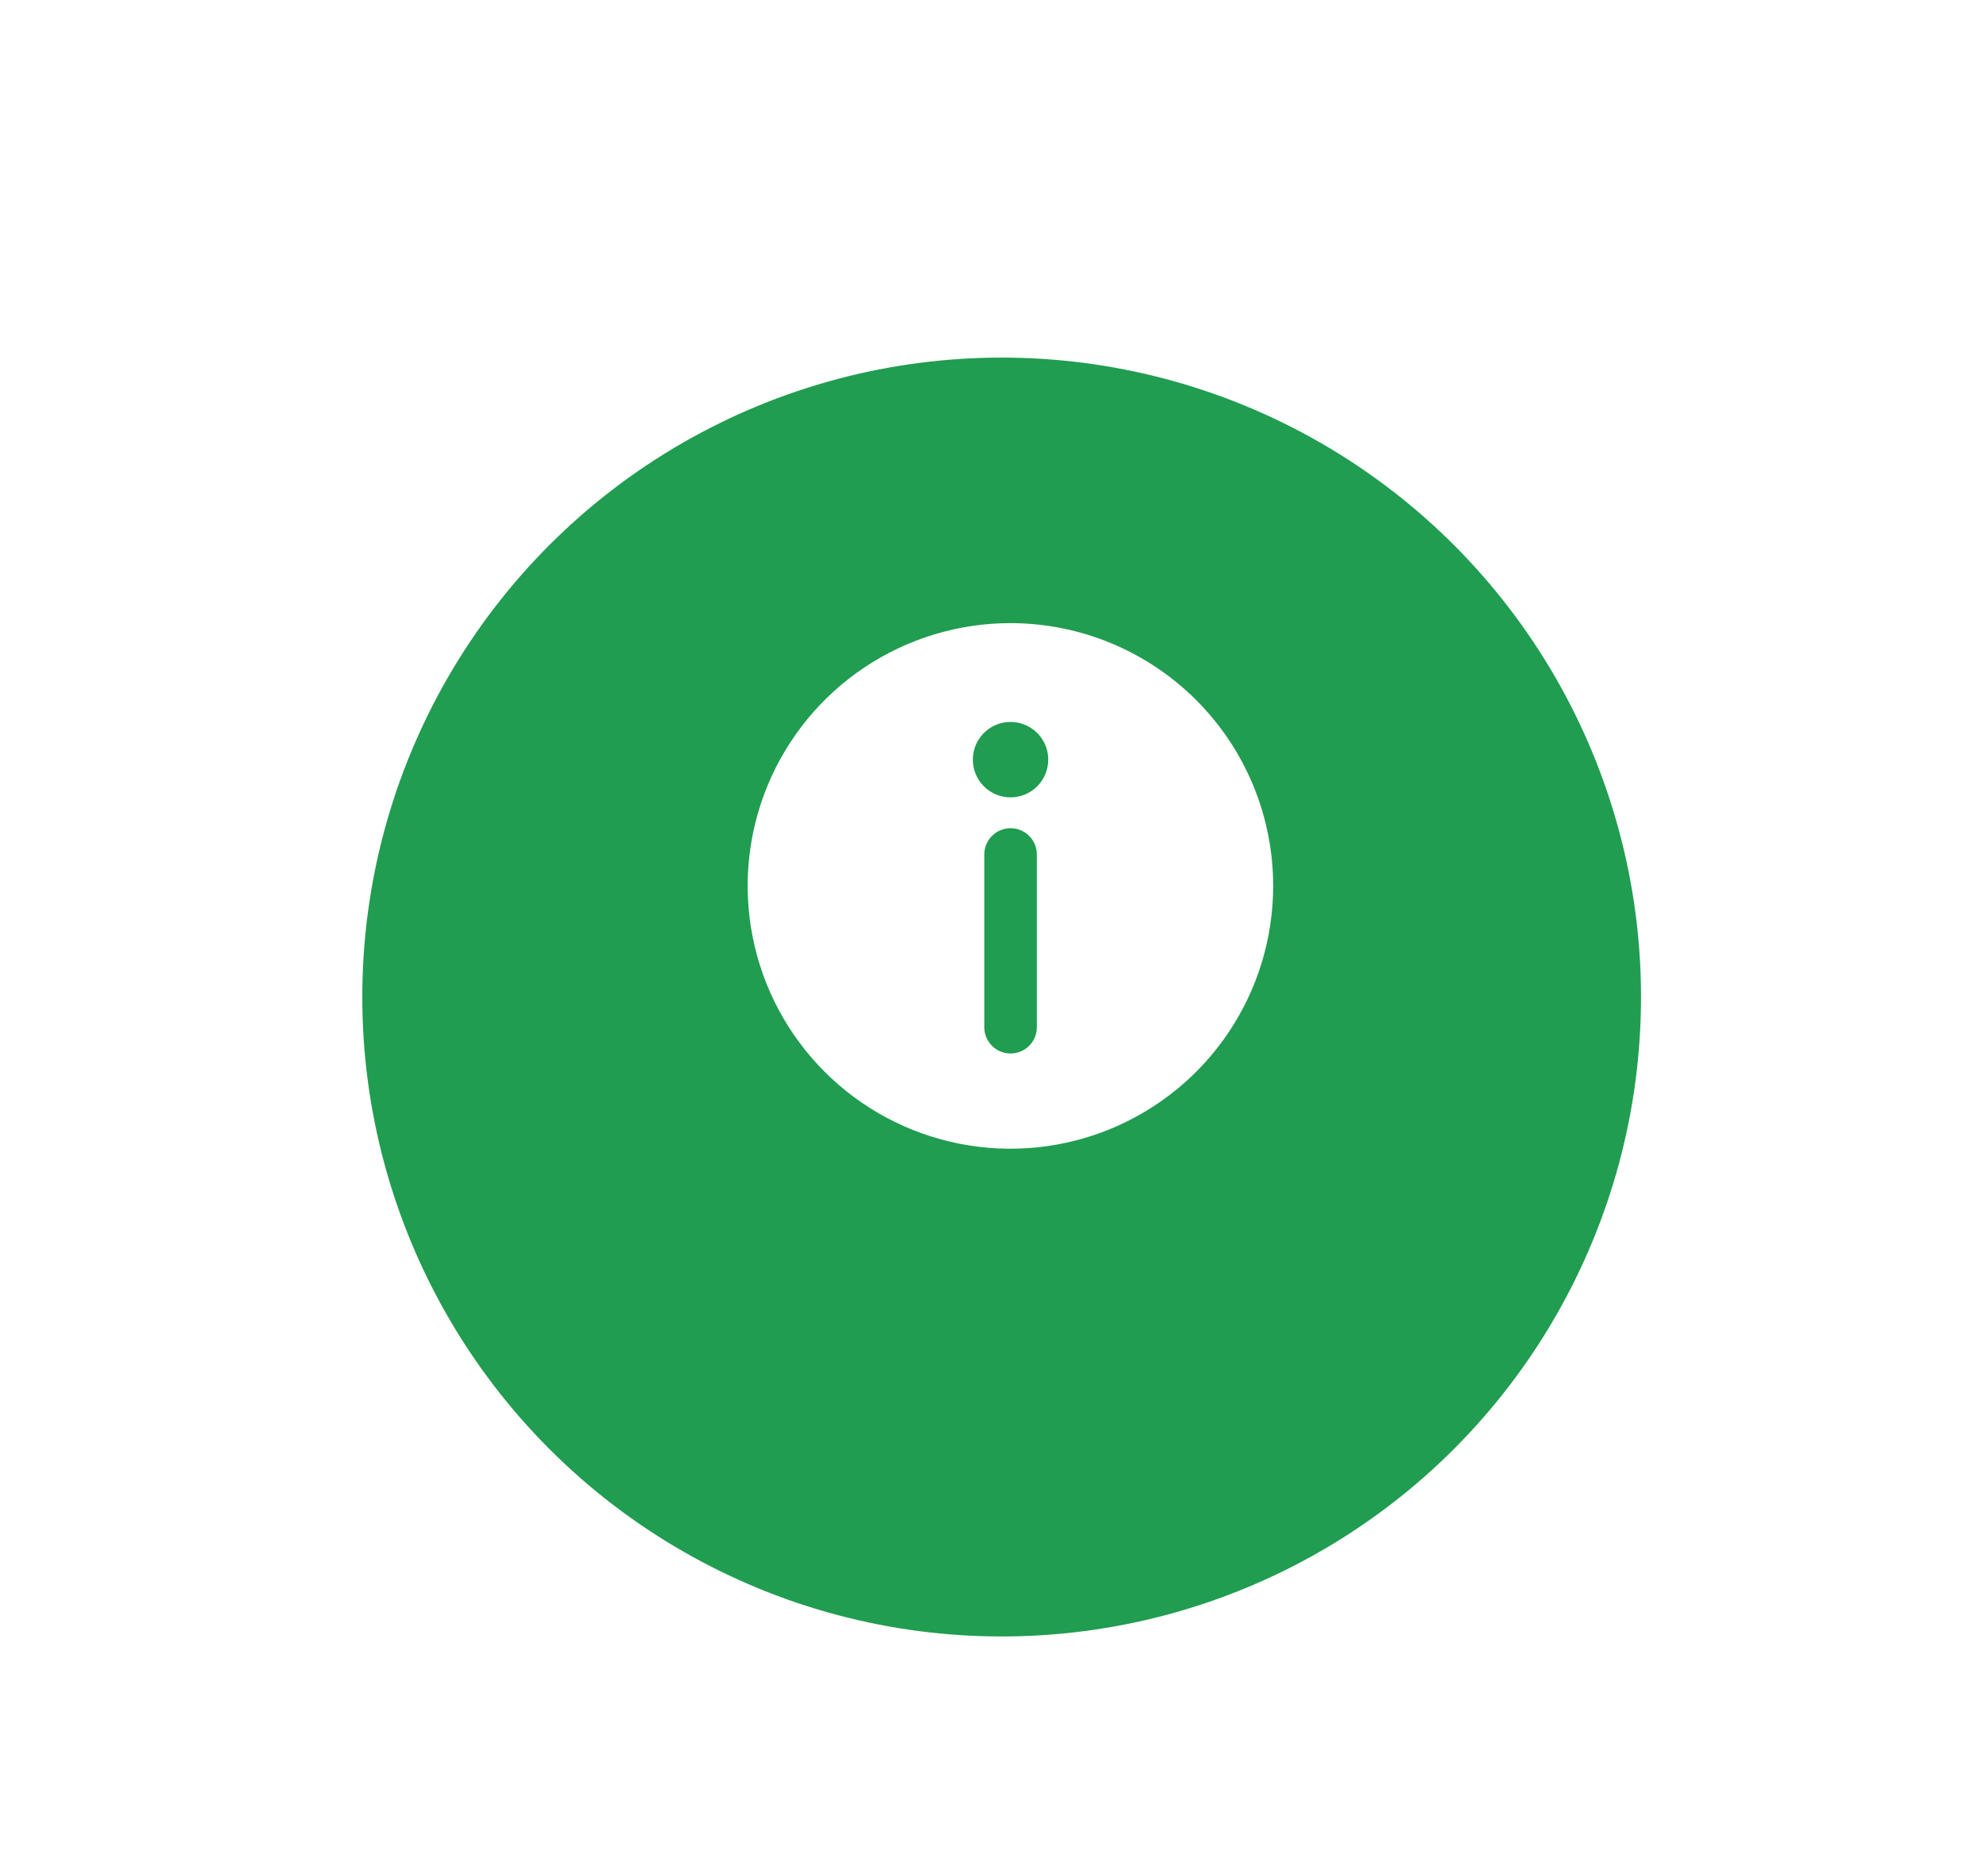 <svg width="93" height="88" viewBox="0 0 93 88" fill="none" xmlns="http://www.w3.org/2000/svg">
<g filter="url(#filter0_d_4675_34)">
<circle cx="47" cy="41.024" r="30" fill="#209D50"/>
</g>
<path d="M59.74 41.565C59.74 44.003 59.017 46.387 57.663 48.414C56.308 50.442 54.382 52.022 52.129 52.955C49.876 53.889 47.397 54.133 45.006 53.657C42.614 53.181 40.417 52.007 38.693 50.283C36.969 48.559 35.794 46.362 35.319 43.97C34.843 41.578 35.087 39.099 36.02 36.846C36.953 34.593 38.534 32.668 40.561 31.313C42.589 29.959 44.973 29.235 47.411 29.235C49.03 29.235 50.633 29.554 52.129 30.174C53.625 30.794 54.984 31.702 56.129 32.846C57.274 33.991 58.182 35.351 58.802 36.846C59.422 38.342 59.74 39.946 59.74 41.565ZM49.186 35.642C49.187 35.292 49.083 34.95 48.889 34.659C48.695 34.368 48.419 34.141 48.095 34.007C47.772 33.873 47.416 33.837 47.073 33.905C46.73 33.973 46.414 34.142 46.167 34.389C45.919 34.636 45.751 34.952 45.682 35.295C45.614 35.638 45.649 35.994 45.783 36.317C45.917 36.641 46.143 36.917 46.434 37.111C46.725 37.306 47.067 37.41 47.417 37.41C47.886 37.41 48.336 37.224 48.667 36.893C48.999 36.562 49.186 36.111 49.186 35.642ZM48.651 40.133C48.657 39.968 48.629 39.803 48.57 39.648C48.511 39.493 48.421 39.352 48.306 39.233C48.191 39.114 48.053 39.019 47.9 38.954C47.748 38.89 47.584 38.856 47.418 38.856C47.252 38.856 47.089 38.89 46.936 38.954C46.783 39.019 46.646 39.114 46.531 39.233C46.416 39.352 46.326 39.493 46.266 39.648C46.207 39.803 46.18 39.968 46.185 40.133V48.236C46.197 48.556 46.332 48.858 46.562 49.08C46.791 49.302 47.099 49.426 47.418 49.426C47.738 49.426 48.045 49.302 48.275 49.08C48.505 48.858 48.639 48.556 48.651 48.236V40.133Z" fill="white"/>
<defs>
<filter id="filter0_d_4675_34" x="0.562" y="0.339" width="92.877" height="92.877" filterUnits="userSpaceOnUse" color-interpolation-filters="sRGB">
<feFlood flood-opacity="0" result="BackgroundImageFix"/>
<feColorMatrix in="SourceAlpha" type="matrix" values="0 0 0 0 0 0 0 0 0 0 0 0 0 0 0 0 0 0 127 0" result="hardAlpha"/>
<feOffset dy="5.753"/>
<feGaussianBlur stdDeviation="8.219"/>
<feComposite in2="hardAlpha" operator="out"/>
<feColorMatrix type="matrix" values="0 0 0 0 0.041 0 0 0 0 0.222 0 0 0 0 0.11 0 0 0 0.61 0"/>
<feBlend mode="normal" in2="BackgroundImageFix" result="effect1_dropShadow_4675_34"/>
<feBlend mode="normal" in="SourceGraphic" in2="effect1_dropShadow_4675_34" result="shape"/>
</filter>
</defs>
</svg>
